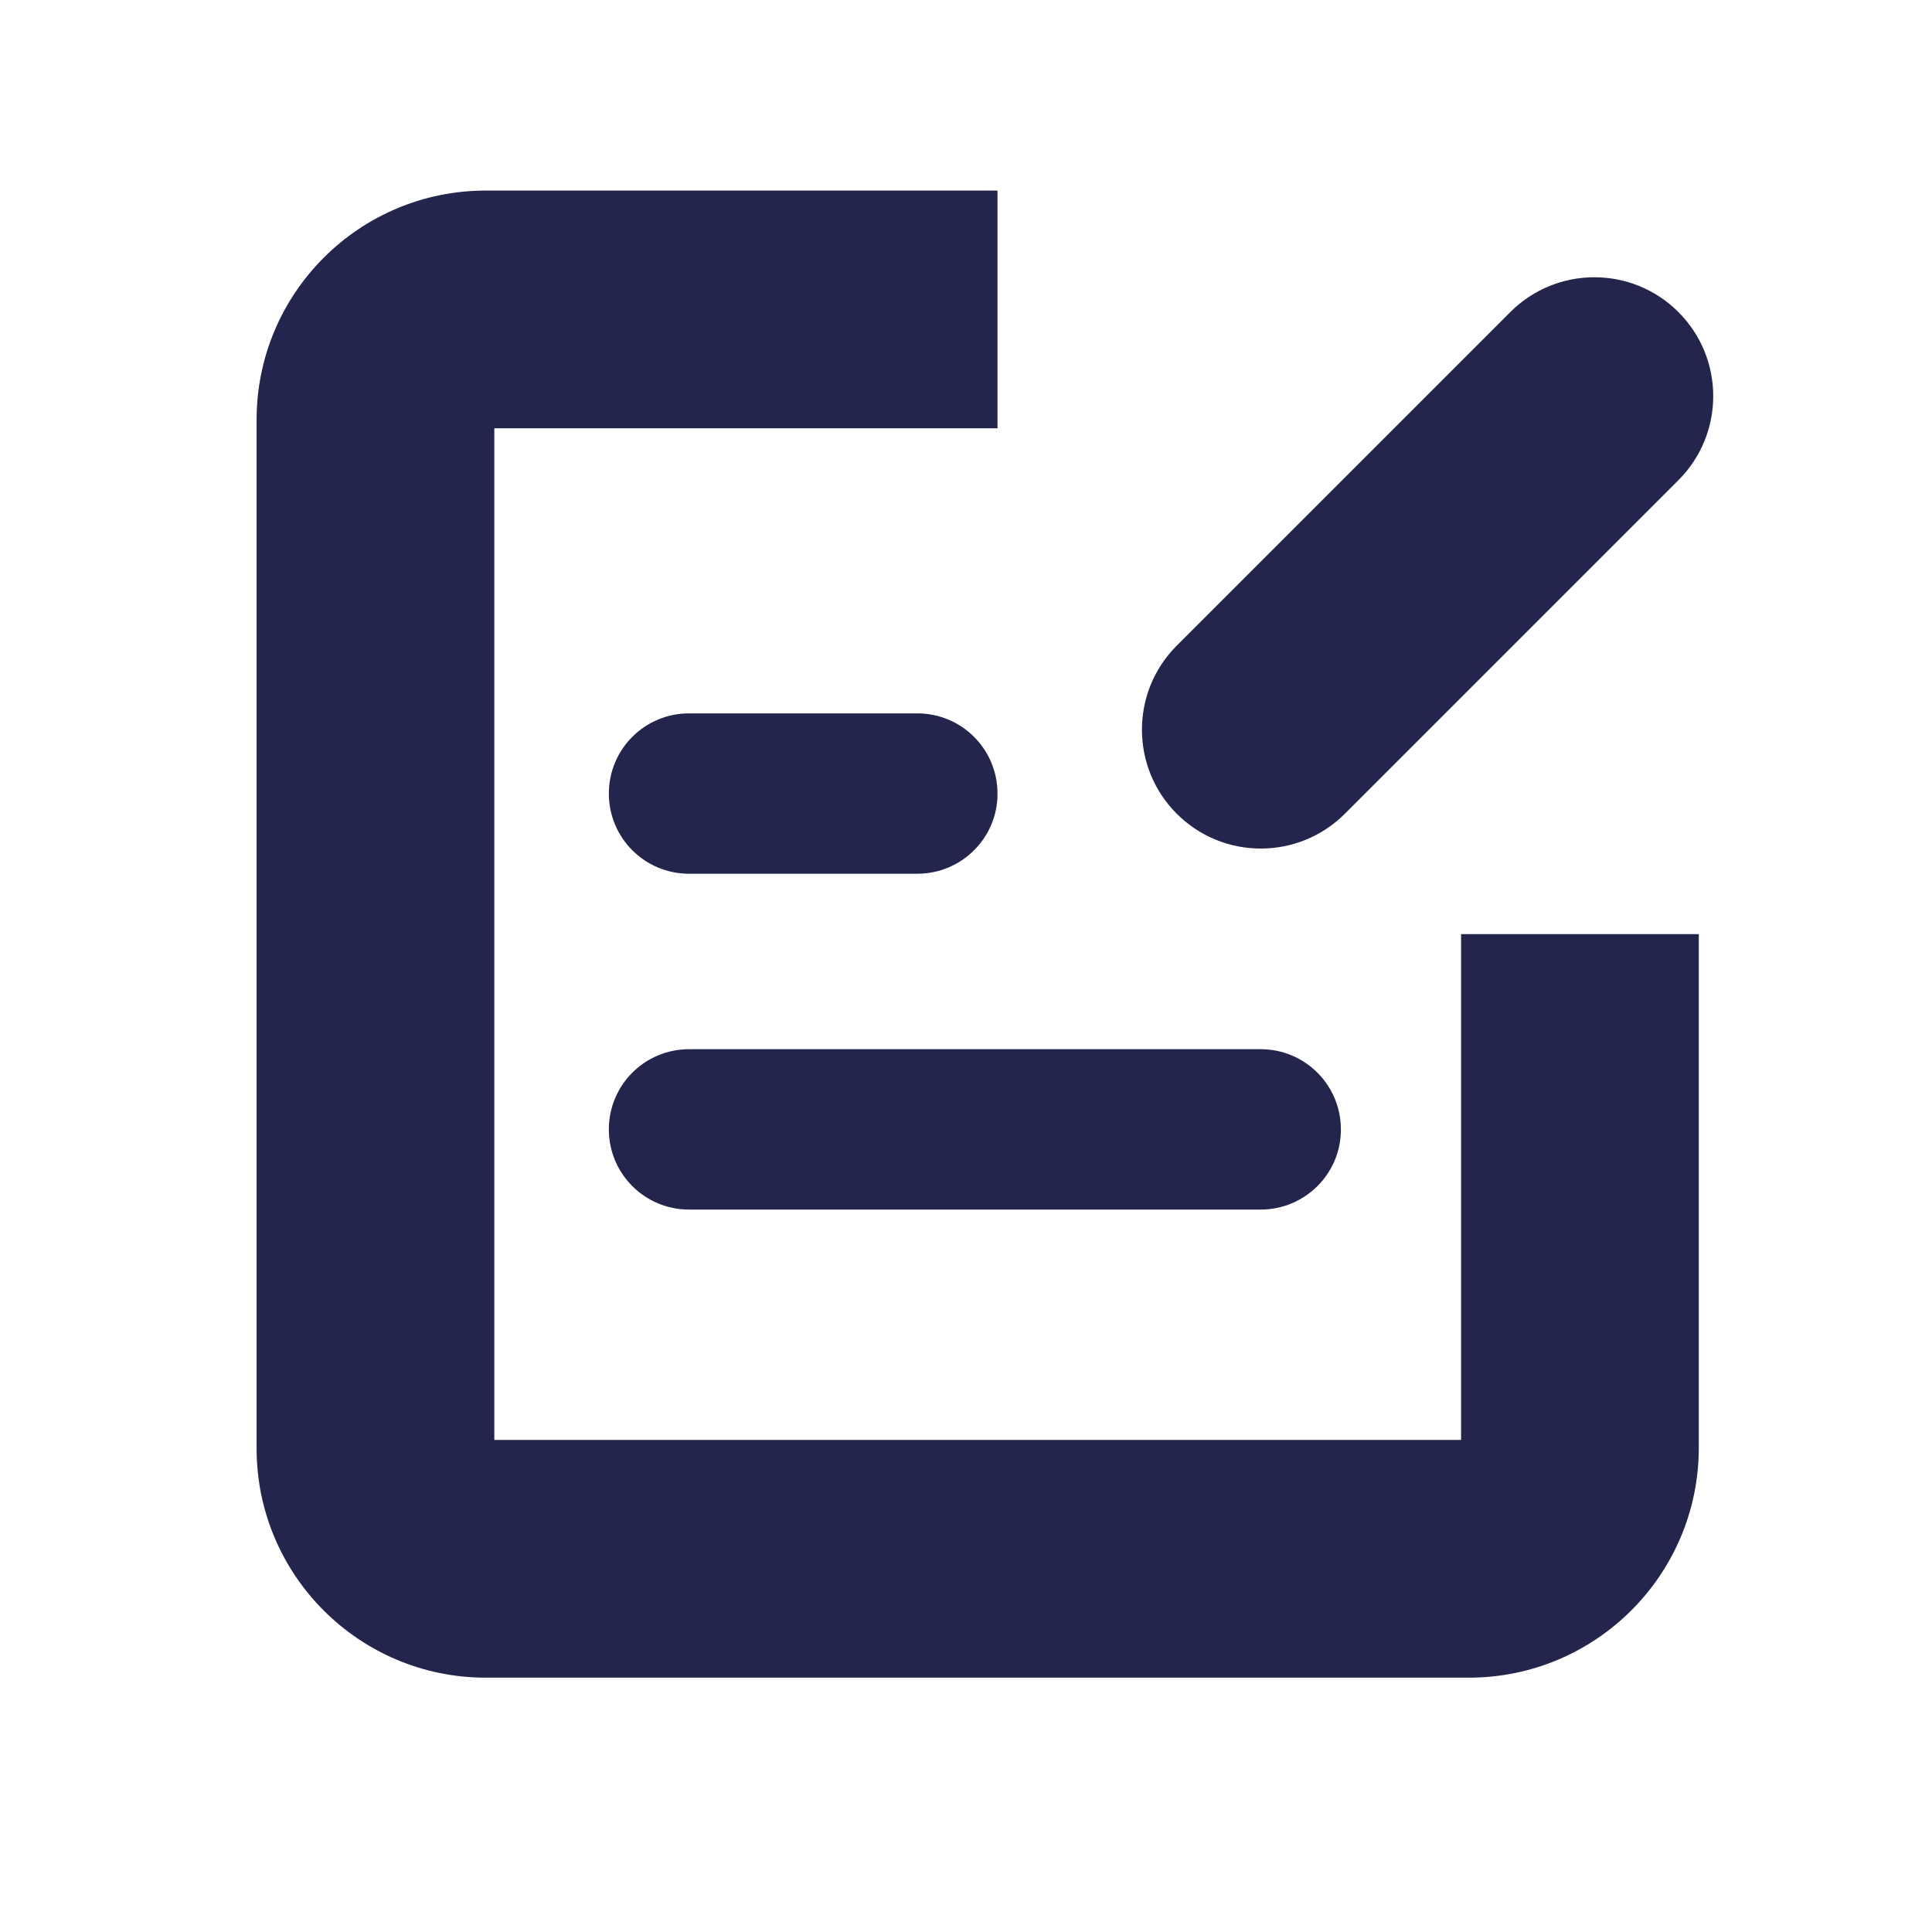 <?xml version="1.0" standalone="no"?><!DOCTYPE svg PUBLIC "-//W3C//DTD SVG 1.1//EN" "http://www.w3.org/Graphics/SVG/1.1/DTD/svg11.dtd"><svg t="1704850562987" class="icon" viewBox="0 0 1024 1024" version="1.1" xmlns="http://www.w3.org/2000/svg" p-id="27697" width="32" height="32" xmlns:xlink="http://www.w3.org/1999/xlink"><path d="M365.2 463.1h121c23.5 0 42.6-19.1 42.5-42.5 0-23.5-19-42.5-42.5-42.5h-121c-23.5 0-42.5 19-42.5 42.5s19 42.5 42.5 42.5zM322.7 598.6c0 23.5 19 42.5 42.5 42.5h303c23.5 0 42.6-19.1 42.5-42.5 0-23.5-19-42.5-42.5-42.5h-303c-23.5 0-42.5 19-42.5 42.5z" fill="#24254C" p-id="27698"></path><path d="M774.4 495.1v268.1H262V227h266.7V101H257.5C190.4 101 136 155.4 136 222.5v545.2c0 67.1 54.4 121.5 121.5 121.5h521c67.3 0 121.9-54.6 121.9-121.9V495.1h-126z" fill="#24254C" p-id="27699"></path><path d="M889.6 165.4c-24.6-24.6-64.5-24.6-89.1 0L623.7 342.2c-24.6 24.6-24.6 64.5 0 89.1 24.6 24.6 64.5 24.6 89.1 0l176.8-176.8c24.6-24.6 24.6-64.5 0-89.1z" fill="#24254C" p-id="27700"></path></svg>